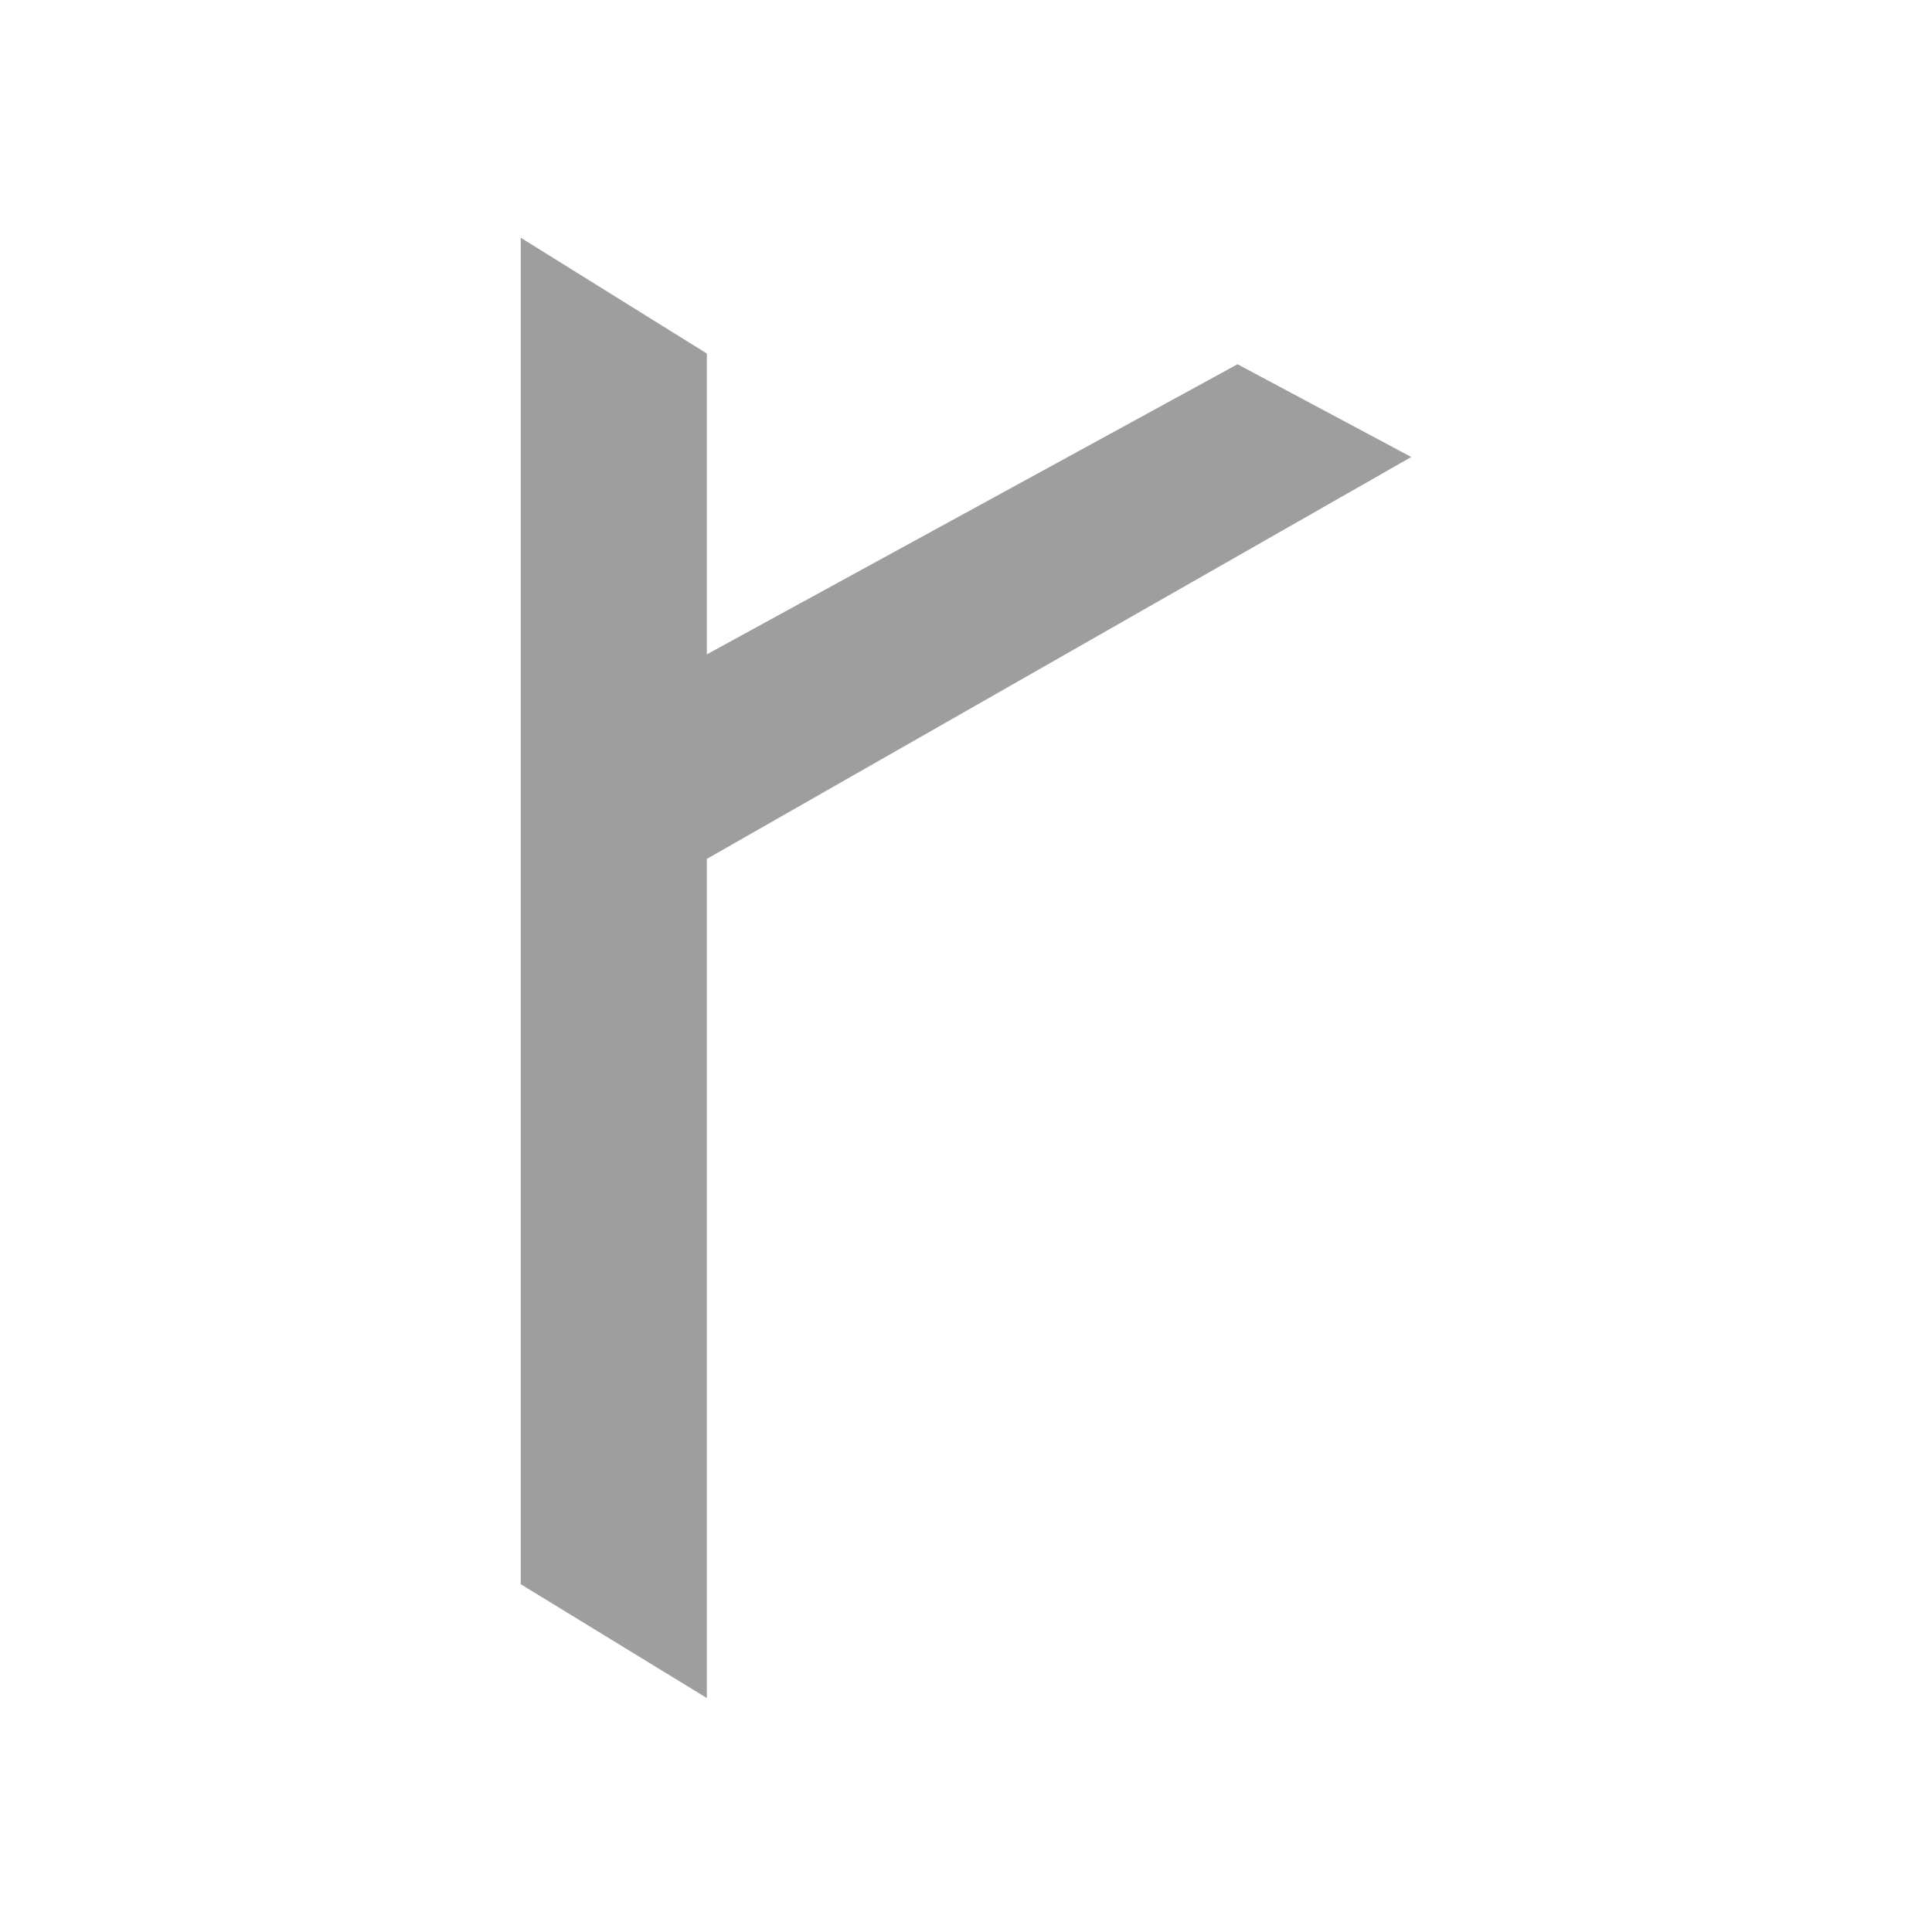 <svg width="512" height="512" viewBox="0 0 512 512" fill="none" xmlns="http://www.w3.org/2000/svg">
<path d="M138 419.833V63L187.322 93.691V173.407L327.955 96.526L374 121.113L187.322 227.617V450L138 419.833Z" fill="#9E9E9E"/>
</svg>
